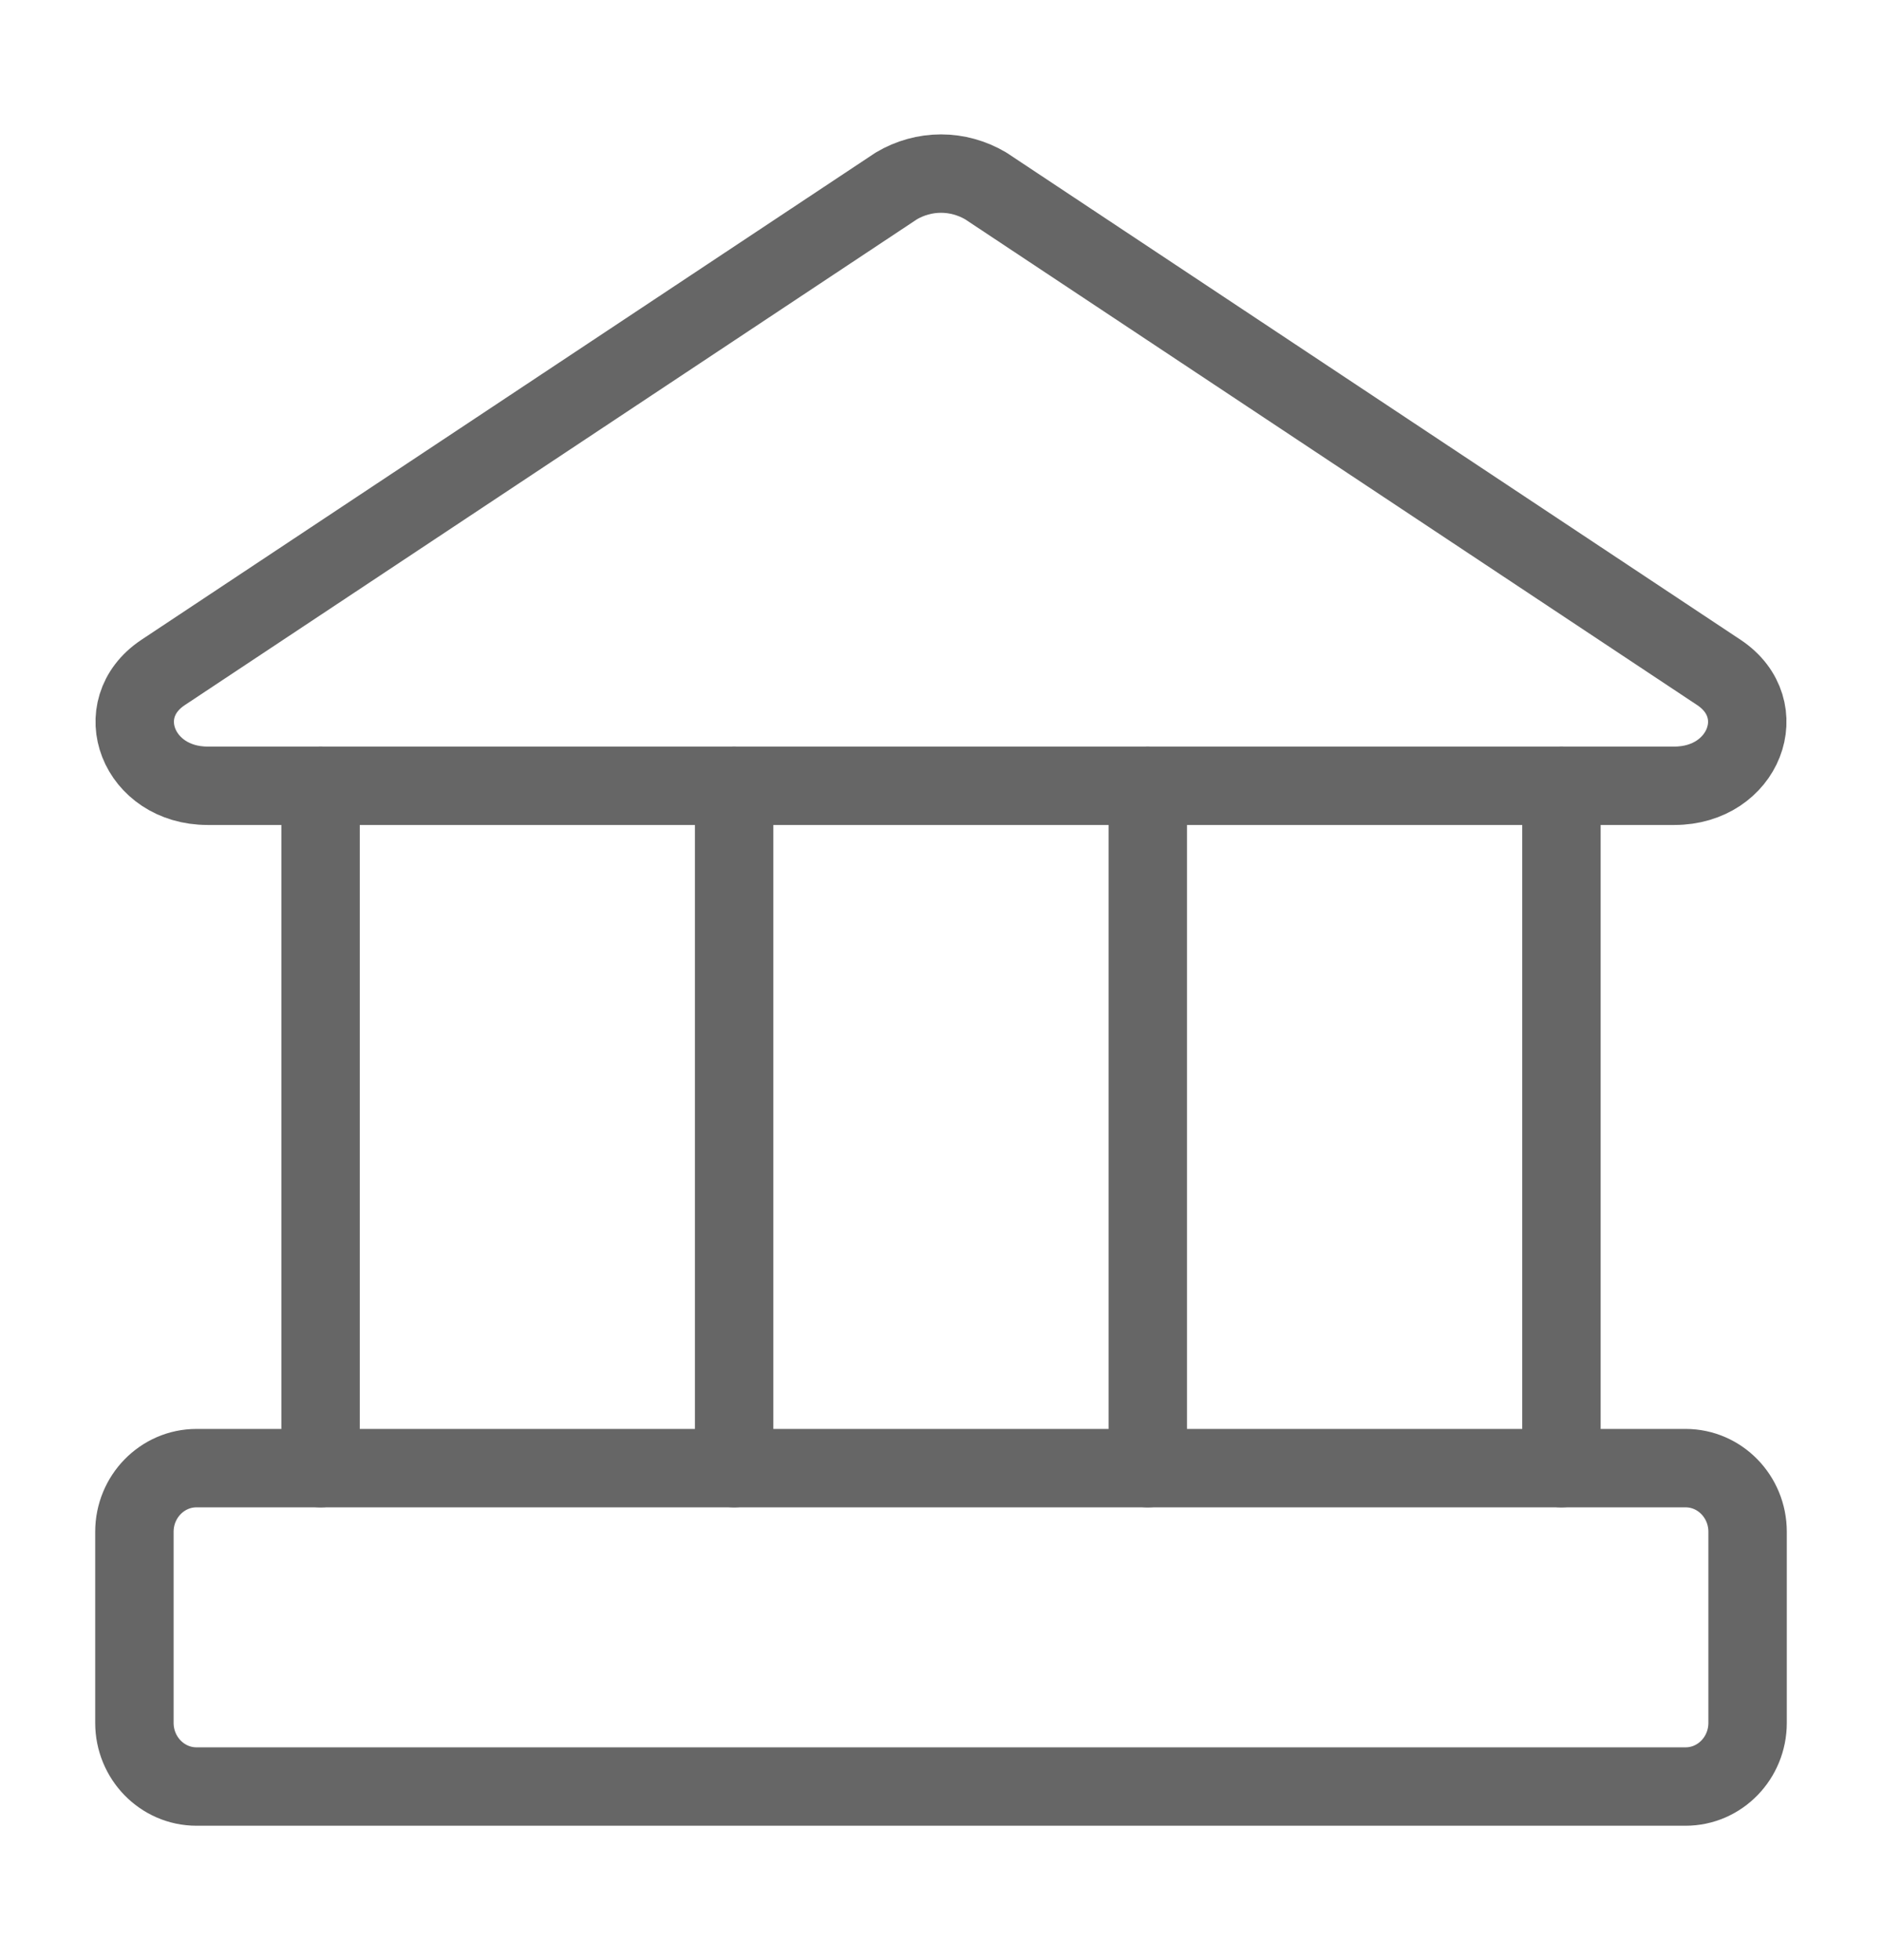<svg width="24" height="25" viewBox="0 0 24 25" fill="none" xmlns="http://www.w3.org/2000/svg">
<path d="M4.088 10.022V18.725" stroke="#666666" stroke-linecap="round" stroke-linejoin="round"/>
<path d="M9.362 10.022V18.725" stroke="#666666" stroke-linecap="round" stroke-linejoin="round"/>
<path d="M14.637 10.022V18.725" stroke="#666666" stroke-linecap="round" stroke-linejoin="round"/>
<path d="M19.912 10.022V18.725" stroke="#666666" stroke-linecap="round" stroke-linejoin="round"/>
<path d="M21.352 10.022H2.648C1.762 10.022 1.382 9.044 2.078 8.578L11.431 2.371C11.603 2.269 11.8 2.214 12 2.214C12.2 2.214 12.397 2.269 12.57 2.371L21.922 8.578C22.618 9.044 22.238 10.022 21.352 10.022Z" stroke="#666666" stroke-linecap="round" stroke-linejoin="round"/>
<path d="M21.495 18.725H2.506C2.069 18.725 1.714 19.089 1.714 19.537V21.974C1.714 22.422 2.069 22.786 2.506 22.786H21.495C21.932 22.786 22.286 22.422 22.286 21.974V19.537C22.286 19.089 21.932 18.725 21.495 18.725Z" stroke="#666666" stroke-linecap="round" stroke-linejoin="round"/>
</svg>
